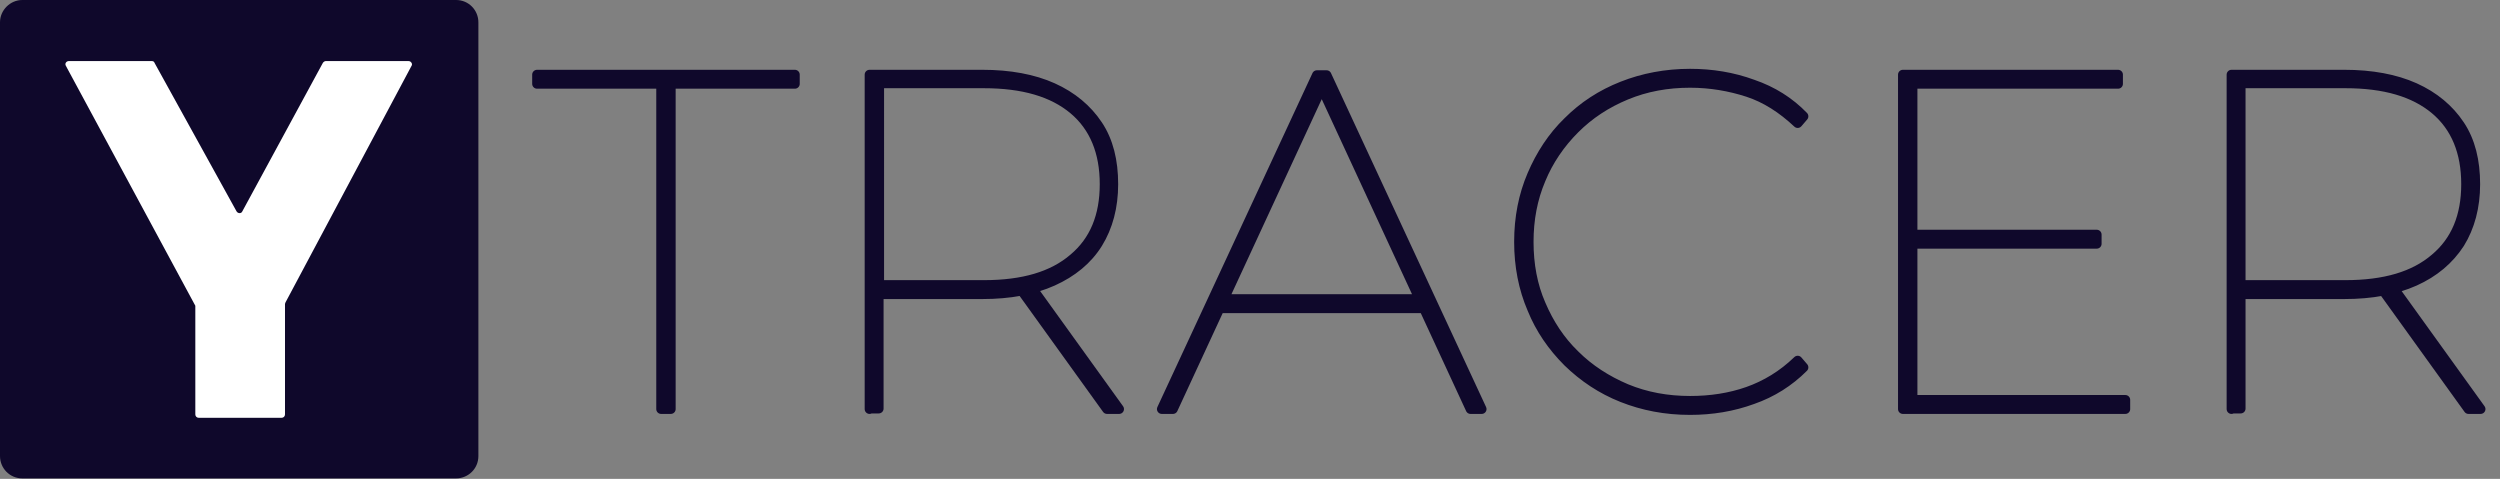 <?xml version="1.0" encoding="utf-8"?>
<!-- Generator: Adobe Illustrator 18.1.1, SVG Export Plug-In . SVG Version: 6.00 Build 0)  -->
<svg version="1.1" xmlns="http://www.w3.org/2000/svg" xmlns:xlink="http://www.w3.org/1999/xlink" x="0px" y="0px"
	 viewBox="0 0 515.8 98.8" enable-background="new 0 0 515.8 98.8" xml:space="preserve">
<rect x="0" y="0" width="515.8" height="98.8" fill="#808080" stroke="none"/>
<g id="_x32_">
</g>
<g id="_x31_">
	<g>
		<path fill="#0F082B" d="M4.6,0h89.5c2.6,0,4.6,2.1,4.6,4.6v89.5c0,2.6-2.1,4.6-4.6,4.6H4.6c-2.6,0-4.6-2.1-4.6-4.6V4.6
			C0,2.1,2.1,0,4.6,0z"/>
		<g>
			<path fill="#FFFFFF" d="M41,86.2c-0.4,0-0.7-0.3-0.7-0.7V63.2c0-0.1,0-0.2-0.1-0.3L13.6,13.6c-0.3-0.5,0.1-1,0.6-1h17.1
				c0.3,0,0.5,0.1,0.6,0.4l16.9,30.6c0.3,0.5,1,0.5,1.2,0l16.6-30.6c0.1-0.2,0.4-0.4,0.6-0.4h17.1c0.5,0,0.9,0.6,0.6,1L58.9,62.4
				c0,0.1-0.1,0.2-0.1,0.3l0,22.8c0,0.4-0.3,0.7-0.7,0.7H41"/>
		</g>
		<g>
			
				<path fill="#0F082B" stroke="#0F082B" stroke-width="2" stroke-linecap="round" stroke-linejoin="round" stroke-miterlimit="10" d="
				M136.4,84.4V17.3h-25.6v-1.9H164v1.9h-25.6v67.1H136.4z"/>
			
				<path fill="#0F082B" stroke="#0F082B" stroke-width="2" stroke-linecap="round" stroke-linejoin="round" stroke-miterlimit="10" d="
				M179.4,84.4V15.4h23.3c5.6,0,10.5,0.9,14.5,2.7c4,1.8,7.1,4.4,9.3,7.7c2.2,3.3,3.2,7.4,3.2,12.2c0,4.7-1.1,8.8-3.2,12.2
				s-5.3,6-9.3,7.8c-4,1.8-8.9,2.7-14.5,2.7h-22.3l0.9-0.9v24.5H179.4z M181.4,59.6l-0.9-0.8H203c8.1,0,14.2-1.8,18.5-5.5
				c4.3-3.6,6.4-8.7,6.4-15.3c0-6.6-2.1-11.8-6.4-15.4c-4.3-3.6-10.4-5.4-18.5-5.4h-22.5l0.9-0.8V59.6z M228.4,84.4l-18-25h2.5
				l18,25H228.4z"/>
			
				<path fill="#0F082B" stroke="#0F082B" stroke-width="2" stroke-linecap="round" stroke-linejoin="round" stroke-miterlimit="10" d="
				M239.7,84.4l32-68.9h2l32,68.9h-2.3L272.2,17h1L242,84.4H239.7z M250.2,63.6l1-1.9h42.8l1,1.9H250.2z"/>
			
				<path fill="#0F082B" stroke="#0F082B" stroke-width="2" stroke-linecap="round" stroke-linejoin="round" stroke-miterlimit="10" d="
				M348.7,84.6c-5.1,0-9.7-0.9-14-2.6c-4.3-1.7-8-4.2-11.2-7.3c-3.2-3.2-5.7-6.8-7.4-11c-1.8-4.2-2.7-8.8-2.7-13.8
				c0-5,0.9-9.6,2.7-13.8c1.8-4.2,4.2-7.9,7.4-11c3.2-3.2,6.9-5.6,11.2-7.3c4.3-1.7,9-2.6,14-2.6c4.5,0,8.8,0.7,12.9,2.2
				c4.1,1.4,7.6,3.6,10.5,6.6l-1.2,1.4c-3.2-3-6.6-5.2-10.3-6.4c-3.7-1.2-7.7-1.9-11.9-1.9c-4.7,0-9.1,0.8-13.2,2.5
				c-4.1,1.7-7.6,4-10.6,7c-3,3-5.4,6.5-7,10.4c-1.7,4-2.5,8.3-2.5,12.9c0,4.7,0.8,9,2.5,12.9c1.7,4,4,7.5,7,10.4
				c3,3,6.6,5.3,10.6,7c4.1,1.7,8.5,2.5,13.2,2.5c4.2,0,8.2-0.6,11.9-1.9c3.7-1.3,7.2-3.4,10.3-6.4l1.2,1.4c-3,3-6.5,5.2-10.5,6.6
				C357.5,83.9,353.2,84.6,348.7,84.6z"/>
			
				<path fill="#0F082B" stroke="#0F082B" stroke-width="2" stroke-linecap="round" stroke-linejoin="round" stroke-miterlimit="10" d="
				M394.6,82.5h43.9v1.9h-45.9V15.4H437v1.9h-42.4V82.5z M394.1,48.4h38.5v1.9h-38.5V48.4z"/>
			
				<path fill="#0F082B" stroke="#0F082B" stroke-width="2" stroke-linecap="round" stroke-linejoin="round" stroke-miterlimit="10" d="
				M460.4,84.4V15.4h23.3c5.6,0,10.5,0.9,14.5,2.7c4,1.8,7.1,4.4,9.3,7.7c2.2,3.3,3.2,7.4,3.2,12.2c0,4.7-1.1,8.8-3.2,12.2
				c-2.2,3.4-5.3,6-9.3,7.8c-4,1.8-8.9,2.7-14.5,2.7h-22.3l0.9-0.9v24.5H460.4z M462.3,59.6l-0.9-0.8h22.5c8.1,0,14.2-1.8,18.5-5.5
				c4.3-3.6,6.4-8.7,6.4-15.3c0-6.6-2.1-11.8-6.4-15.4c-4.3-3.6-10.4-5.4-18.5-5.4h-22.5l0.9-0.8V59.6z M509.3,84.4l-18-25h2.5
				l18,25H509.3z"/>
		</g>
	</g>
</g>
</svg>
